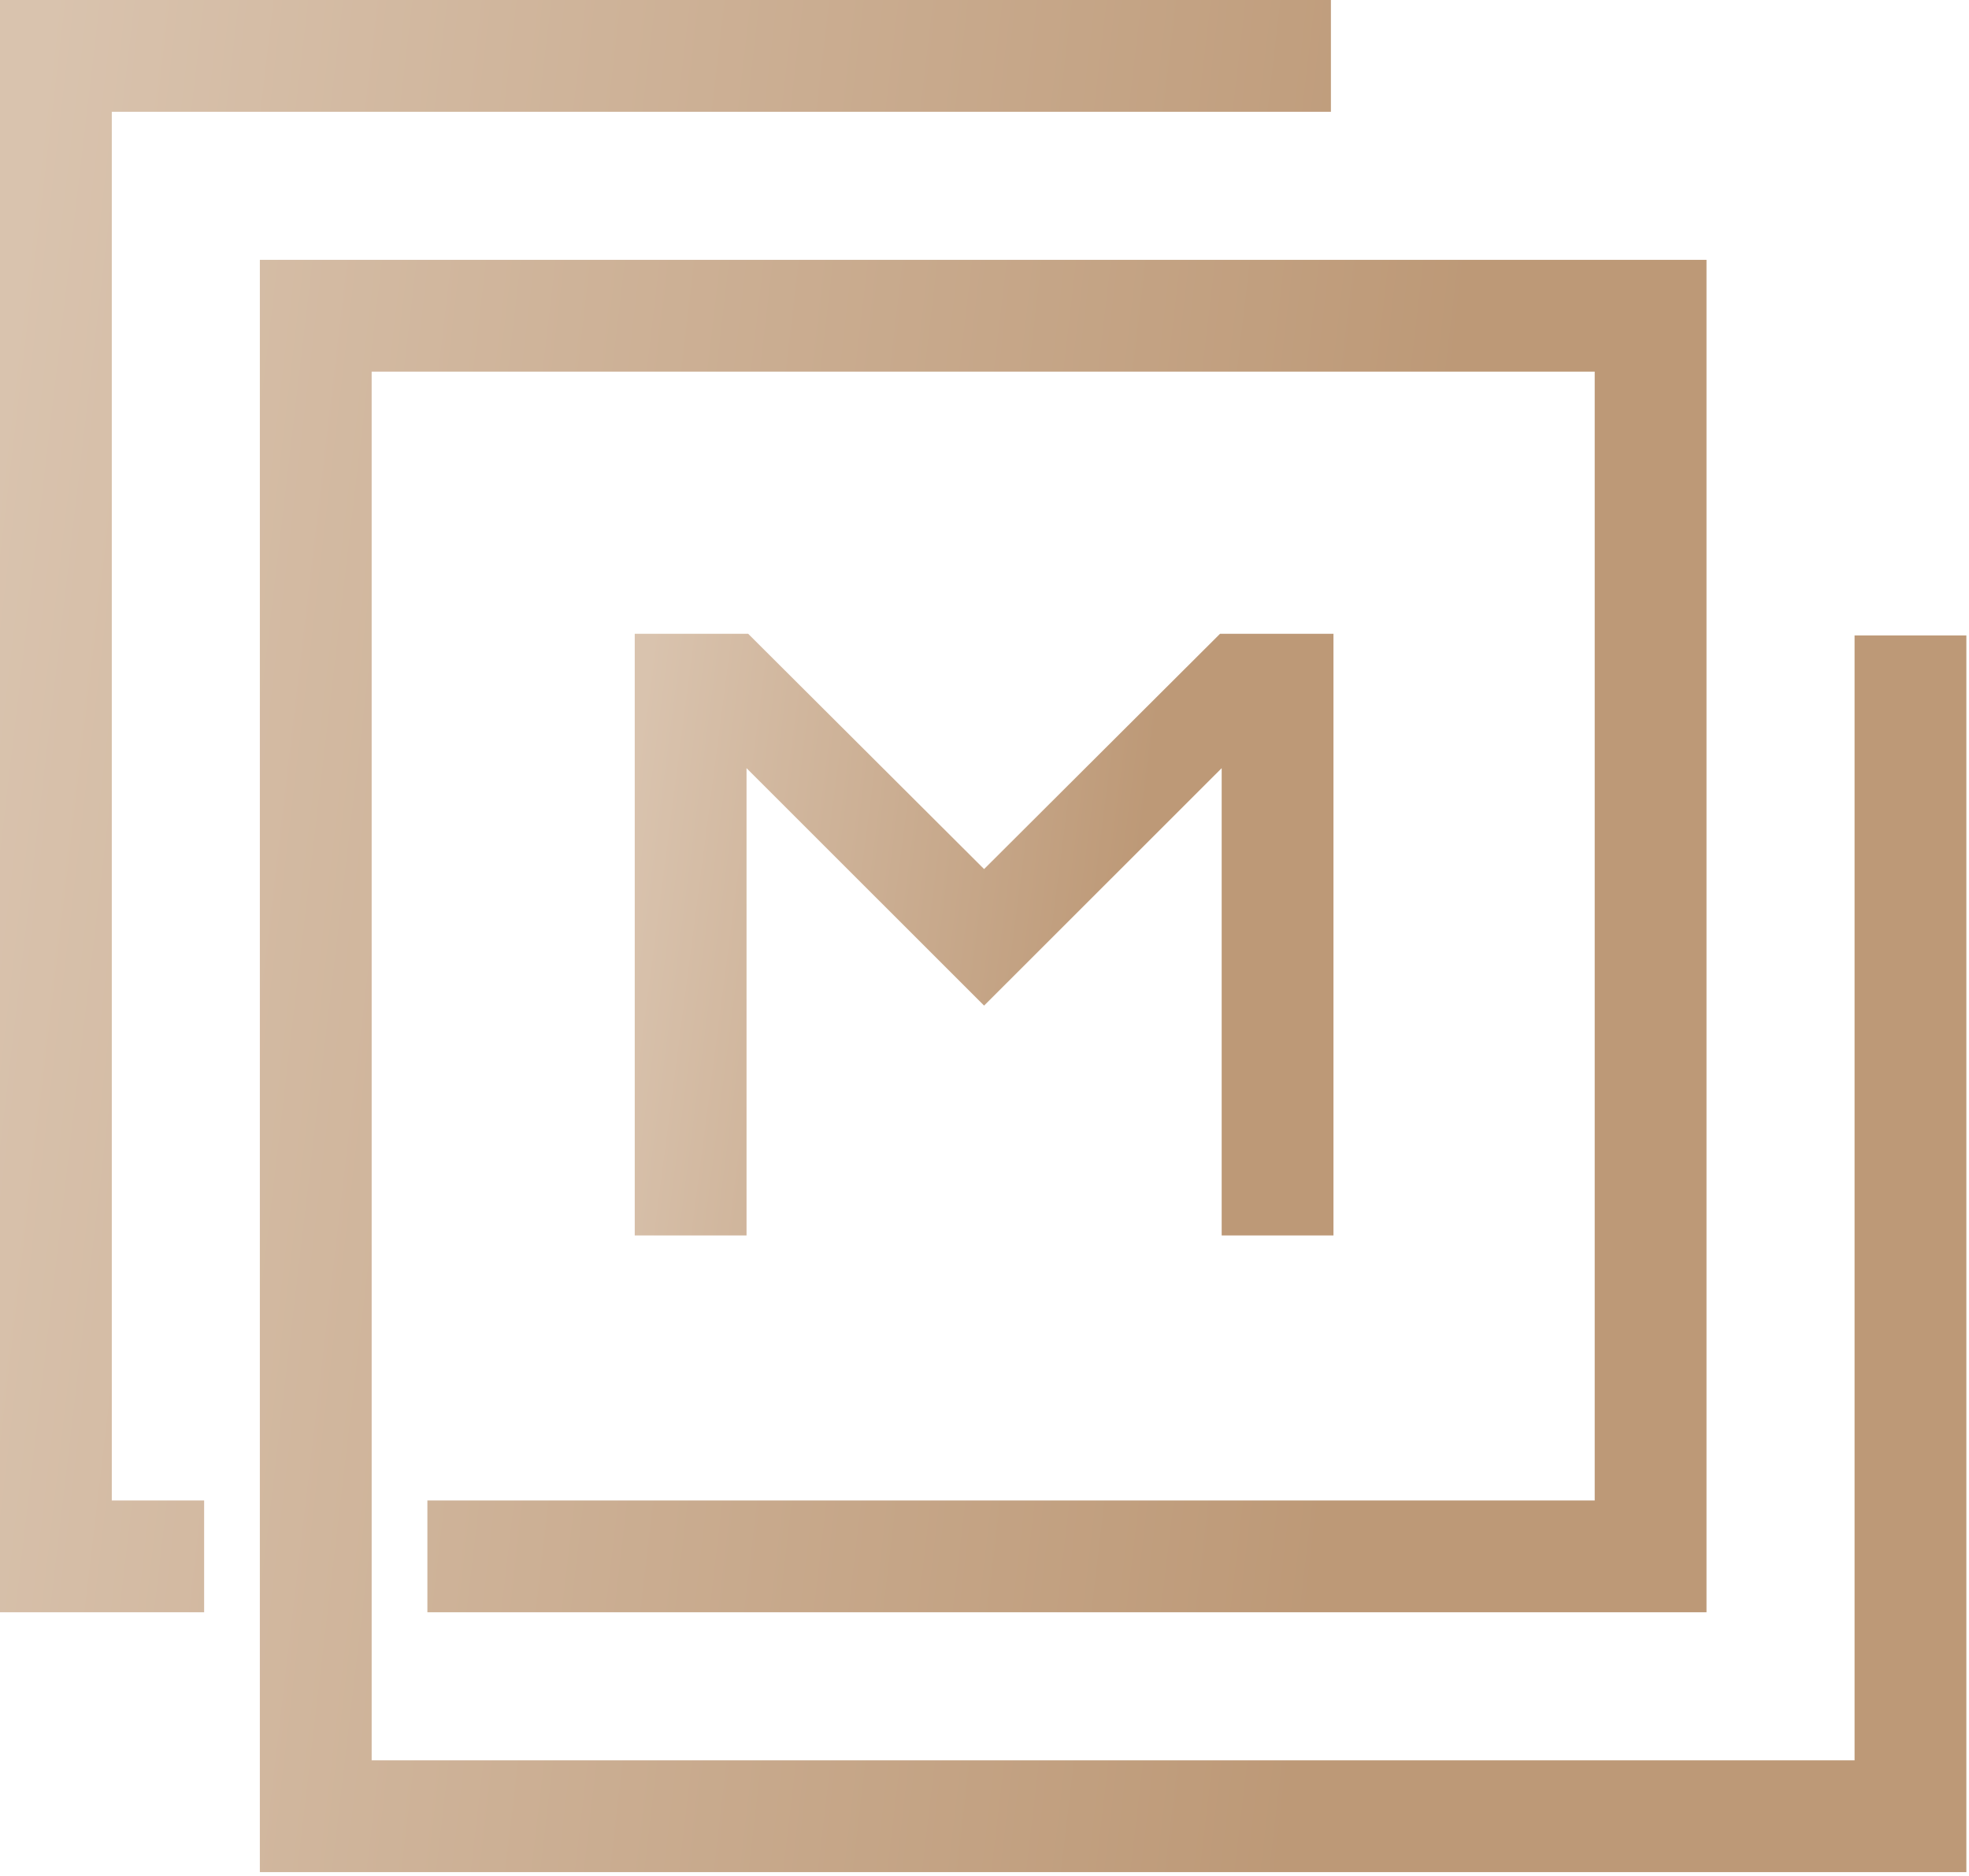 <?xml version="1.0" encoding="UTF-8"?> <svg xmlns="http://www.w3.org/2000/svg" width="318" height="303" viewBox="0 0 318 303" fill="none"> <path d="M215.36 199.537V102.359H197.042L158.935 140.363L120.829 102.359H102.513V199.537H120.568V124.063L158.935 162.413L197.304 124.063V199.537H215.36Z" fill="url(#paint0_linear_266_77)"></path> <path fill-rule="evenodd" clip-rule="evenodd" d="M41.968 302.362C41.968 215.564 41.968 128.766 41.968 41.968H275.605V260.394H69.024V242.339H257.55V60.023H60.024C60.024 134.784 60.024 209.545 60.024 284.306H299.518V102.626H317.574V302.362H41.968V302.362ZM32.968 260.394H0V0H214.948V18.055H18.055V242.339H32.968V260.394V260.394Z" fill="url(#paint1_linear_266_77)"></path> <defs> <linearGradient id="paint0_linear_266_77" x1="102.513" y1="123.594" x2="184.8" y2="134.267" gradientUnits="userSpaceOnUse"> <stop stop-color="#D9C3AE"></stop> <stop offset="1" stop-color="#BD9977"></stop> </linearGradient> <linearGradient id="paint1_linear_266_77" x1="-6.62924e-06" y1="66.072" x2="232.272" y2="93.32" gradientUnits="userSpaceOnUse"> <stop stop-color="#D9C3AE"></stop> <stop offset="1" stop-color="#BD9977"></stop> </linearGradient> </defs> </svg> 